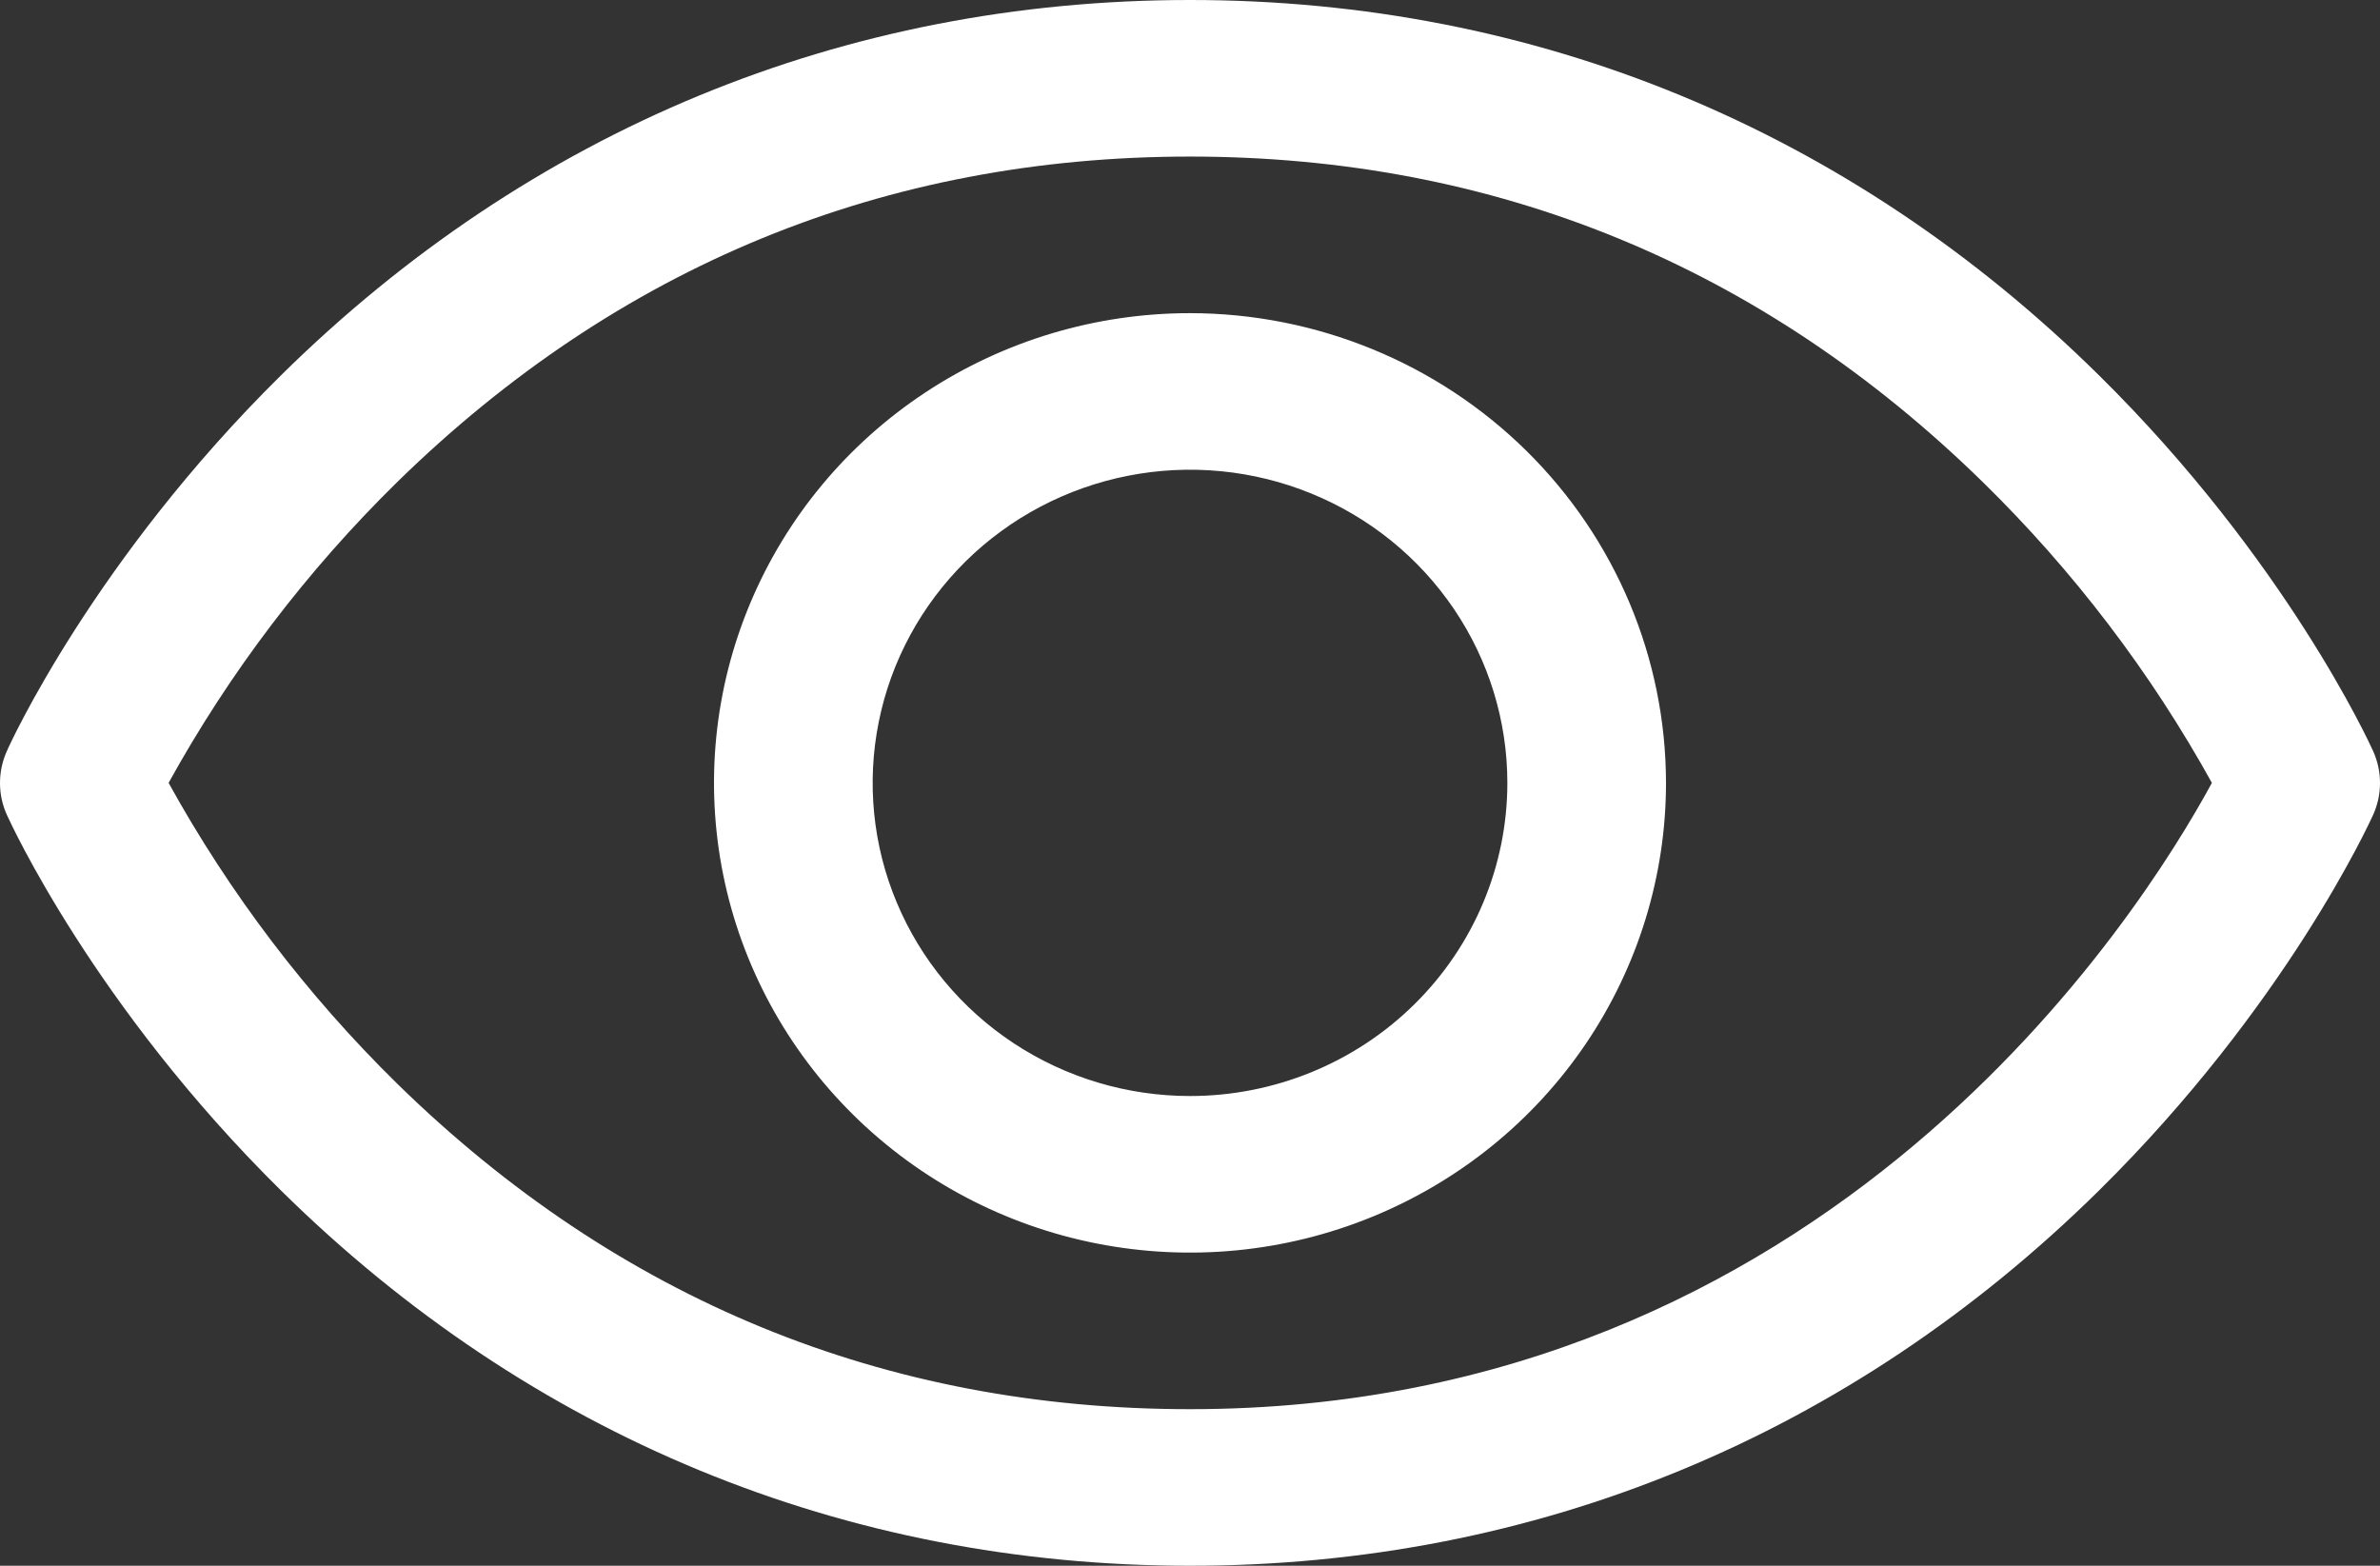 <?xml version="1.0" encoding="UTF-8"?> <svg xmlns="http://www.w3.org/2000/svg" width="38" height="25" viewBox="0 0 38 25" fill="none"><rect x="0" y="0" width="38" height="25" fill="#333333" stroke="none"/><path d="M37.891 11.994C37.835 11.87 36.494 8.934 33.513 5.992C29.54 2.072 24.523 0 19 0C13.477 0 8.46 2.072 4.487 5.992C1.506 8.934 0.158 11.875 0.109 11.994C0.037 12.154 0 12.327 0 12.502C0 12.677 0.037 12.85 0.109 13.009C0.165 13.133 1.506 16.067 4.487 19.009C8.46 22.928 13.477 25 19 25C24.523 25 29.54 22.928 33.513 19.009C36.494 16.067 37.835 13.133 37.891 13.009C37.963 12.85 38 12.677 38 12.502C38 12.327 37.963 12.154 37.891 11.994ZM19 22.5C14.127 22.5 9.869 20.752 6.344 17.305C4.898 15.886 3.668 14.267 2.692 12.5C3.668 10.733 4.898 9.114 6.344 7.695C9.869 4.248 14.127 2.5 19 2.5C23.873 2.5 28.131 4.248 31.656 7.695C33.105 9.114 34.338 10.732 35.316 12.5C34.175 14.603 29.201 22.5 19 22.5ZM19 5C17.497 5 16.027 5.44 14.778 6.264C13.528 7.088 12.554 8.259 11.979 9.63C11.403 11 11.253 12.508 11.546 13.963C11.839 15.418 12.563 16.754 13.626 17.803C14.689 18.852 16.043 19.567 17.517 19.856C18.992 20.145 20.52 19.997 21.908 19.429C23.297 18.861 24.484 17.9 25.319 16.667C26.154 15.433 26.6 13.983 26.6 12.5C26.598 10.511 25.797 8.605 24.372 7.199C22.947 5.793 21.015 5.002 19 5ZM19 17.5C17.998 17.5 17.018 17.207 16.185 16.657C15.352 16.108 14.703 15.327 14.319 14.413C13.935 13.5 13.835 12.495 14.031 11.524C14.226 10.555 14.709 9.664 15.417 8.964C16.126 8.265 17.029 7.789 18.012 7.596C18.994 7.403 20.013 7.502 20.939 7.881C21.865 8.259 22.656 8.9 23.213 9.722C23.77 10.544 24.067 11.511 24.067 12.5C24.067 13.826 23.533 15.098 22.583 16.035C21.633 16.973 20.344 17.5 19 17.5Z" fill="white"></path></svg> 